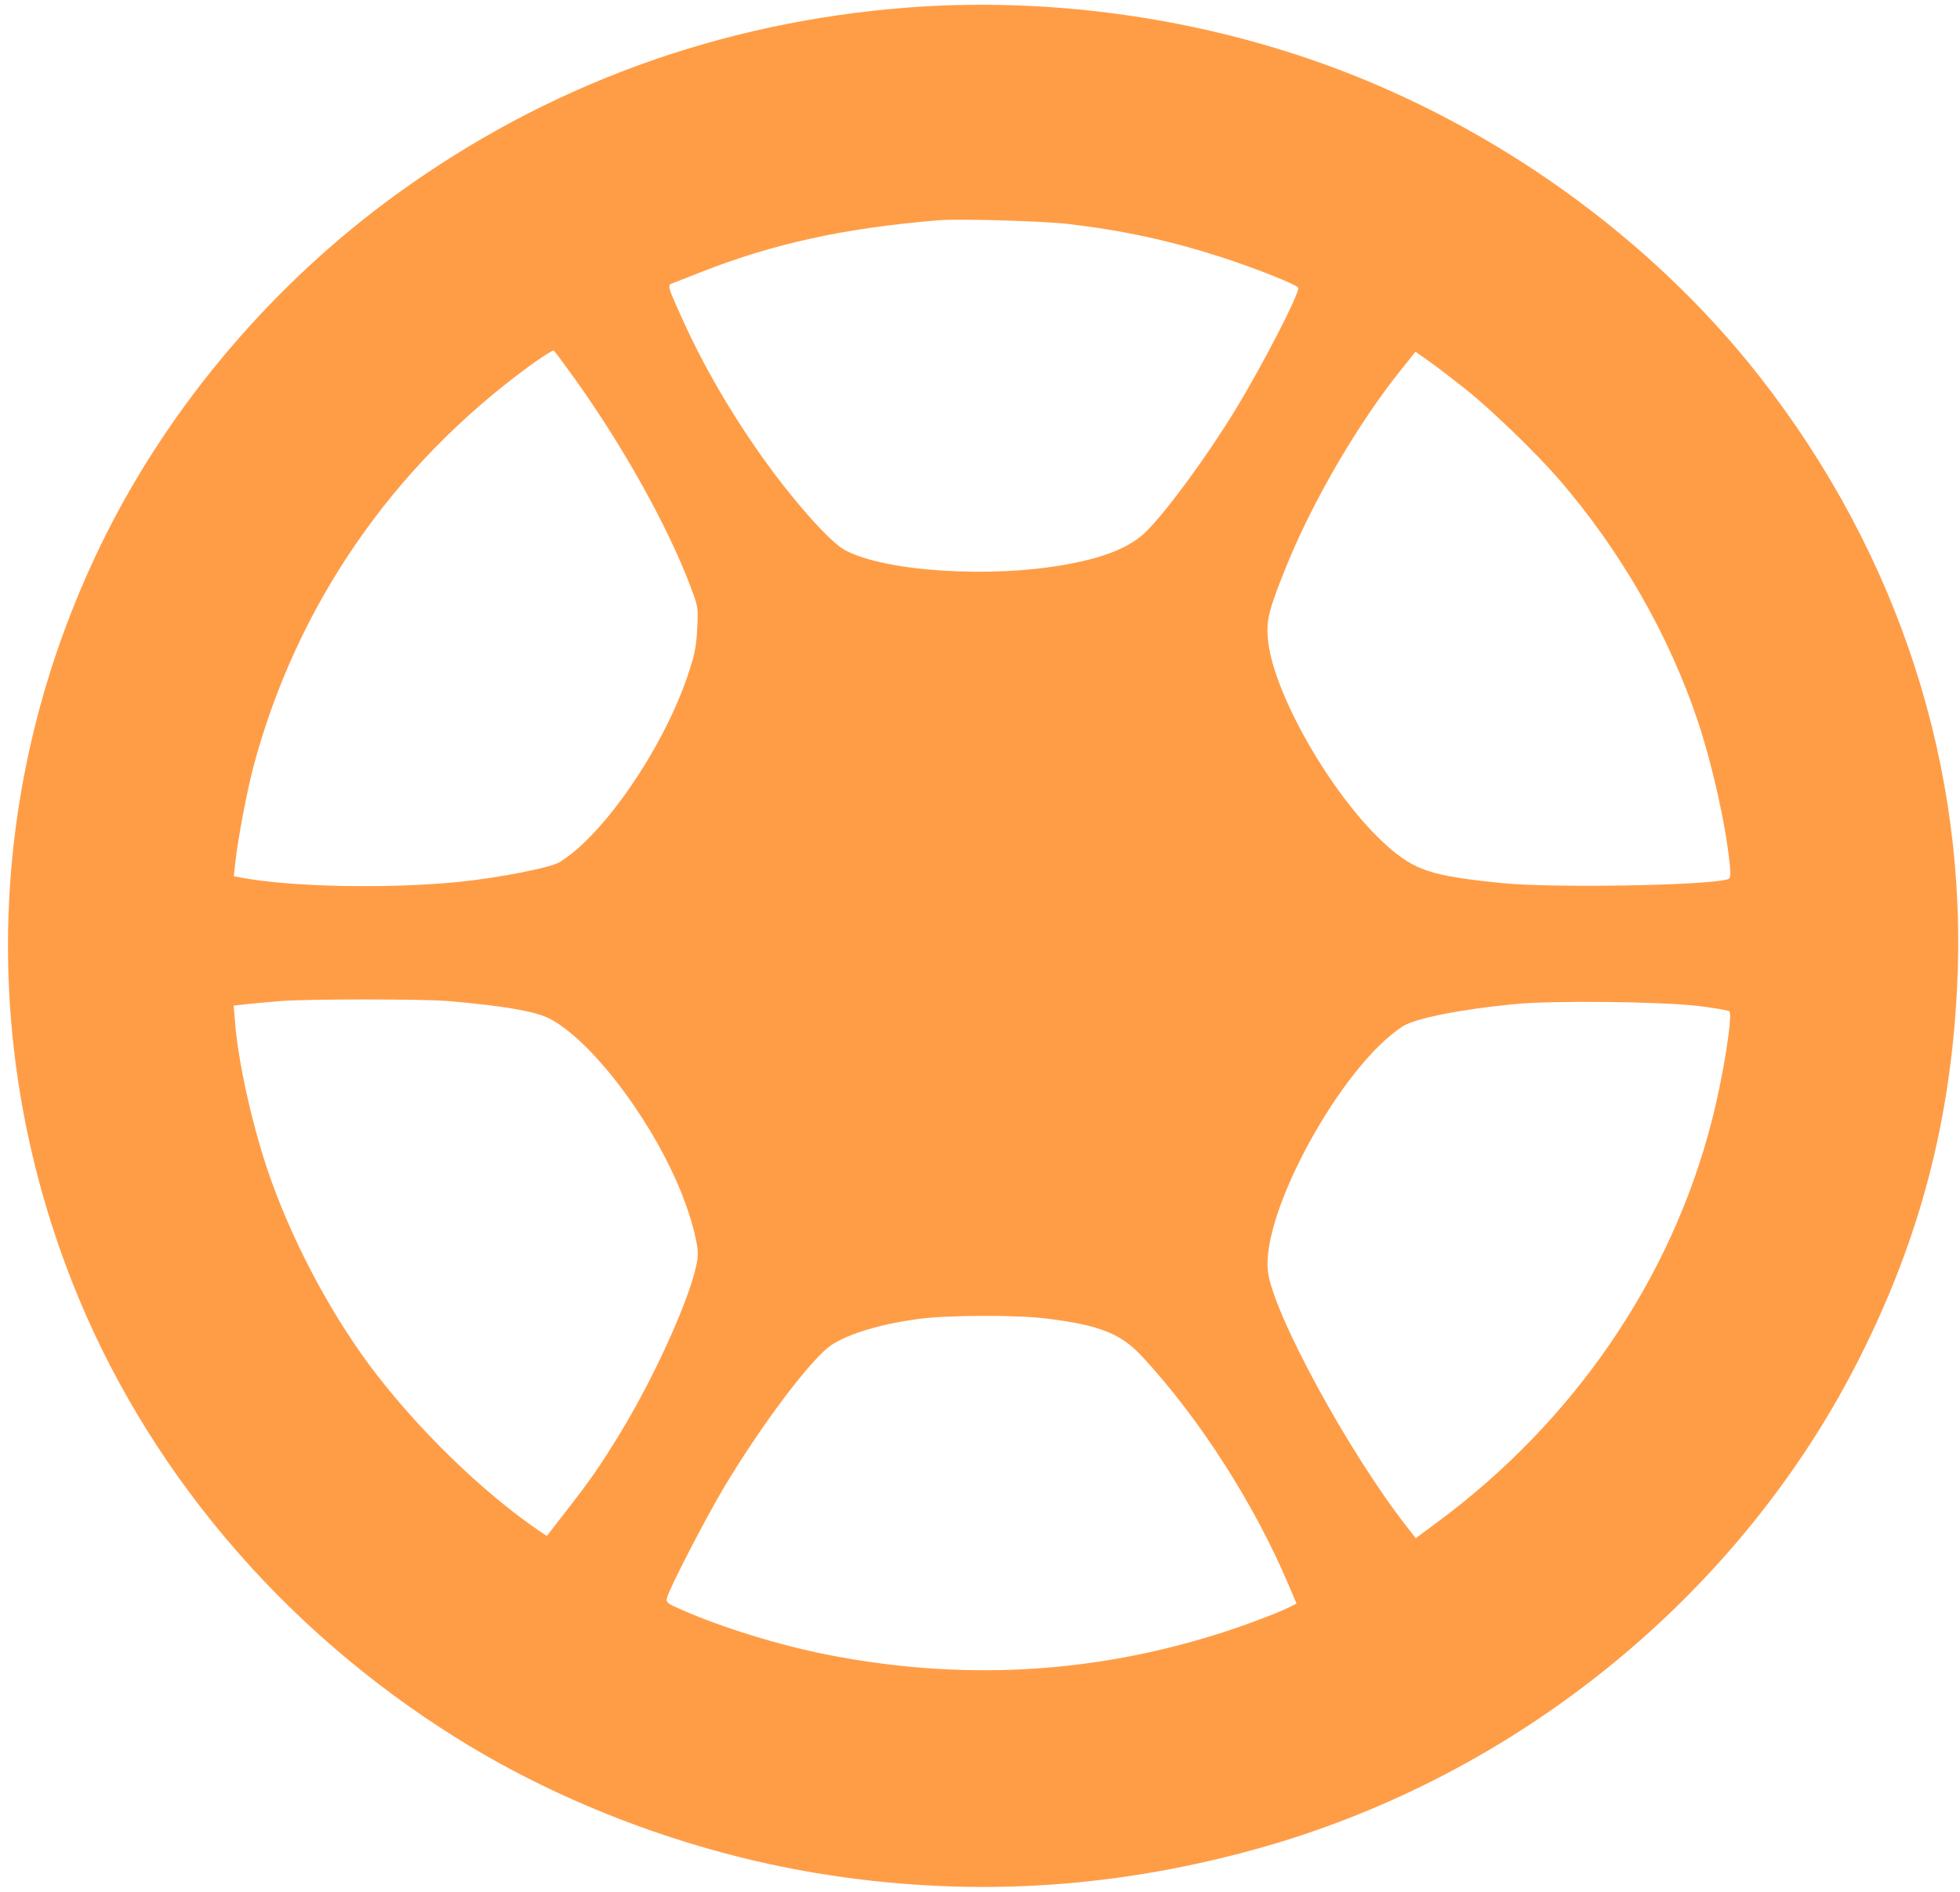 <svg width="201" height="194" viewBox="0 0 201 194" fill="none" xmlns="http://www.w3.org/2000/svg">
<path d="M92.938 0.784C73.729 2.292 56.039 8.762 40.629 19.944C28.04 29.074 17.556 41.407 10.763 55.018C-1.197 79.035 -2.412 106.403 7.355 131.342C14.843 150.439 28.821 167.023 46.967 178.309C57.797 185.052 70.777 189.91 83.713 192.066C98.798 194.558 113.579 193.783 128.534 189.679C155.535 182.288 178.694 163.4 190.935 138.775C196.948 126.714 200.03 114.842 200.703 101.252C201.831 78.805 194.755 56.902 180.474 38.643C169.339 24.404 153.299 12.887 135.805 6.585C122.261 1.706 107.285 -0.325 92.938 0.784ZM109.477 22.959C115.185 23.629 119.939 24.655 125.386 26.414C128.903 27.566 133.027 29.199 133.135 29.513C133.309 30.016 129.467 37.47 126.667 42.056C123.78 46.788 119.765 52.254 117.616 54.431C116.01 56.044 113.514 57.111 109.542 57.844C101.685 59.331 90.659 58.619 86.6 56.379C84.972 55.478 80.913 50.83 77.679 46.181C74.619 41.784 71.949 37.114 69.974 32.717C68.368 29.136 68.389 29.241 69.106 28.99C69.431 28.864 70.69 28.383 71.884 27.901C79.35 24.969 86.621 23.378 96.302 22.582C98.32 22.415 106.937 22.666 109.477 22.959ZM59.013 38.936C63.983 45.909 68.433 53.887 70.799 60.106C71.602 62.242 71.623 62.304 71.493 64.503C71.406 66.388 71.233 67.162 70.473 69.424C67.912 76.899 61.791 85.757 57.363 88.416C56.387 88.981 51.394 89.966 47.292 90.405C40.021 91.159 29.82 90.971 24.589 89.966L23.981 89.84L24.133 88.437C24.393 86.029 25.305 81.234 25.978 78.658C30.384 62.116 40.216 47.835 54.26 37.554C55.54 36.612 56.69 35.9 56.777 35.942C56.886 36.005 57.884 37.366 59.013 38.936ZM150.239 39.857C152.973 42.035 157.51 46.432 159.876 49.154C166.192 56.462 171.162 65.131 174.114 73.947C175.633 78.553 176.957 84.459 177.391 88.646C177.5 89.903 177.478 90.07 177.131 90.175C174.895 90.803 159.246 91.075 154.037 90.552C146.788 89.819 145.116 89.275 142.229 86.72C136.608 81.715 130.4 70.869 130.01 65.362C129.858 63.477 130.183 62.325 132.05 57.74C134.785 51.081 139.408 43.208 143.771 37.805L145.16 36.067L146.614 37.093C147.417 37.659 149.045 38.915 150.239 39.857ZM46.055 102.655C51.785 103.157 54.932 103.702 56.408 104.477C60.489 106.633 66.284 114.067 69.431 121.249C70.647 123.992 71.558 127.175 71.558 128.578C71.558 131.321 67.521 140.576 63.419 147.256C61.509 150.355 60.662 151.59 58.145 154.836L56.083 157.495L55.41 157.056C49.419 152.993 42.56 146.293 37.785 139.843C33.51 134.022 29.689 126.672 27.389 119.825C25.783 114.988 24.415 108.811 24.111 104.854L23.959 103.116L25.457 102.948C26.282 102.864 27.736 102.739 28.691 102.655C31.404 102.425 43.407 102.425 46.055 102.655ZM174.223 103.157C175.829 103.367 177.24 103.597 177.348 103.702C177.717 104.058 176.697 110.507 175.525 115.009C171.379 131.154 161.417 145.686 147.504 156.009L145.181 157.726L144.291 156.574C138.301 148.931 130.574 134.713 130.031 130.4C129.293 124.369 137.563 109.314 143.836 105.251C145.095 104.435 149.653 103.513 155.231 102.969C159.138 102.571 170.251 102.697 174.223 103.157ZM107.415 135.216C112.798 135.886 114.99 136.765 117.16 139.131C122.999 145.434 128.599 154.166 132.093 162.395L132.961 164.426L132.137 164.845C130.791 165.494 127.21 166.834 124.627 167.63C111.647 171.671 98.386 172.341 84.798 169.661C79.915 168.698 74.076 166.897 69.974 165.096C68.389 164.405 68.281 164.322 68.411 163.819C68.628 162.898 72.296 155.82 74.163 152.658C78.048 146.146 83.257 139.215 85.297 137.896C87.099 136.723 90.442 135.739 94.262 135.237C97.257 134.839 104.376 134.818 107.415 135.216Z" fill="#FF9D47"/>
</svg>
